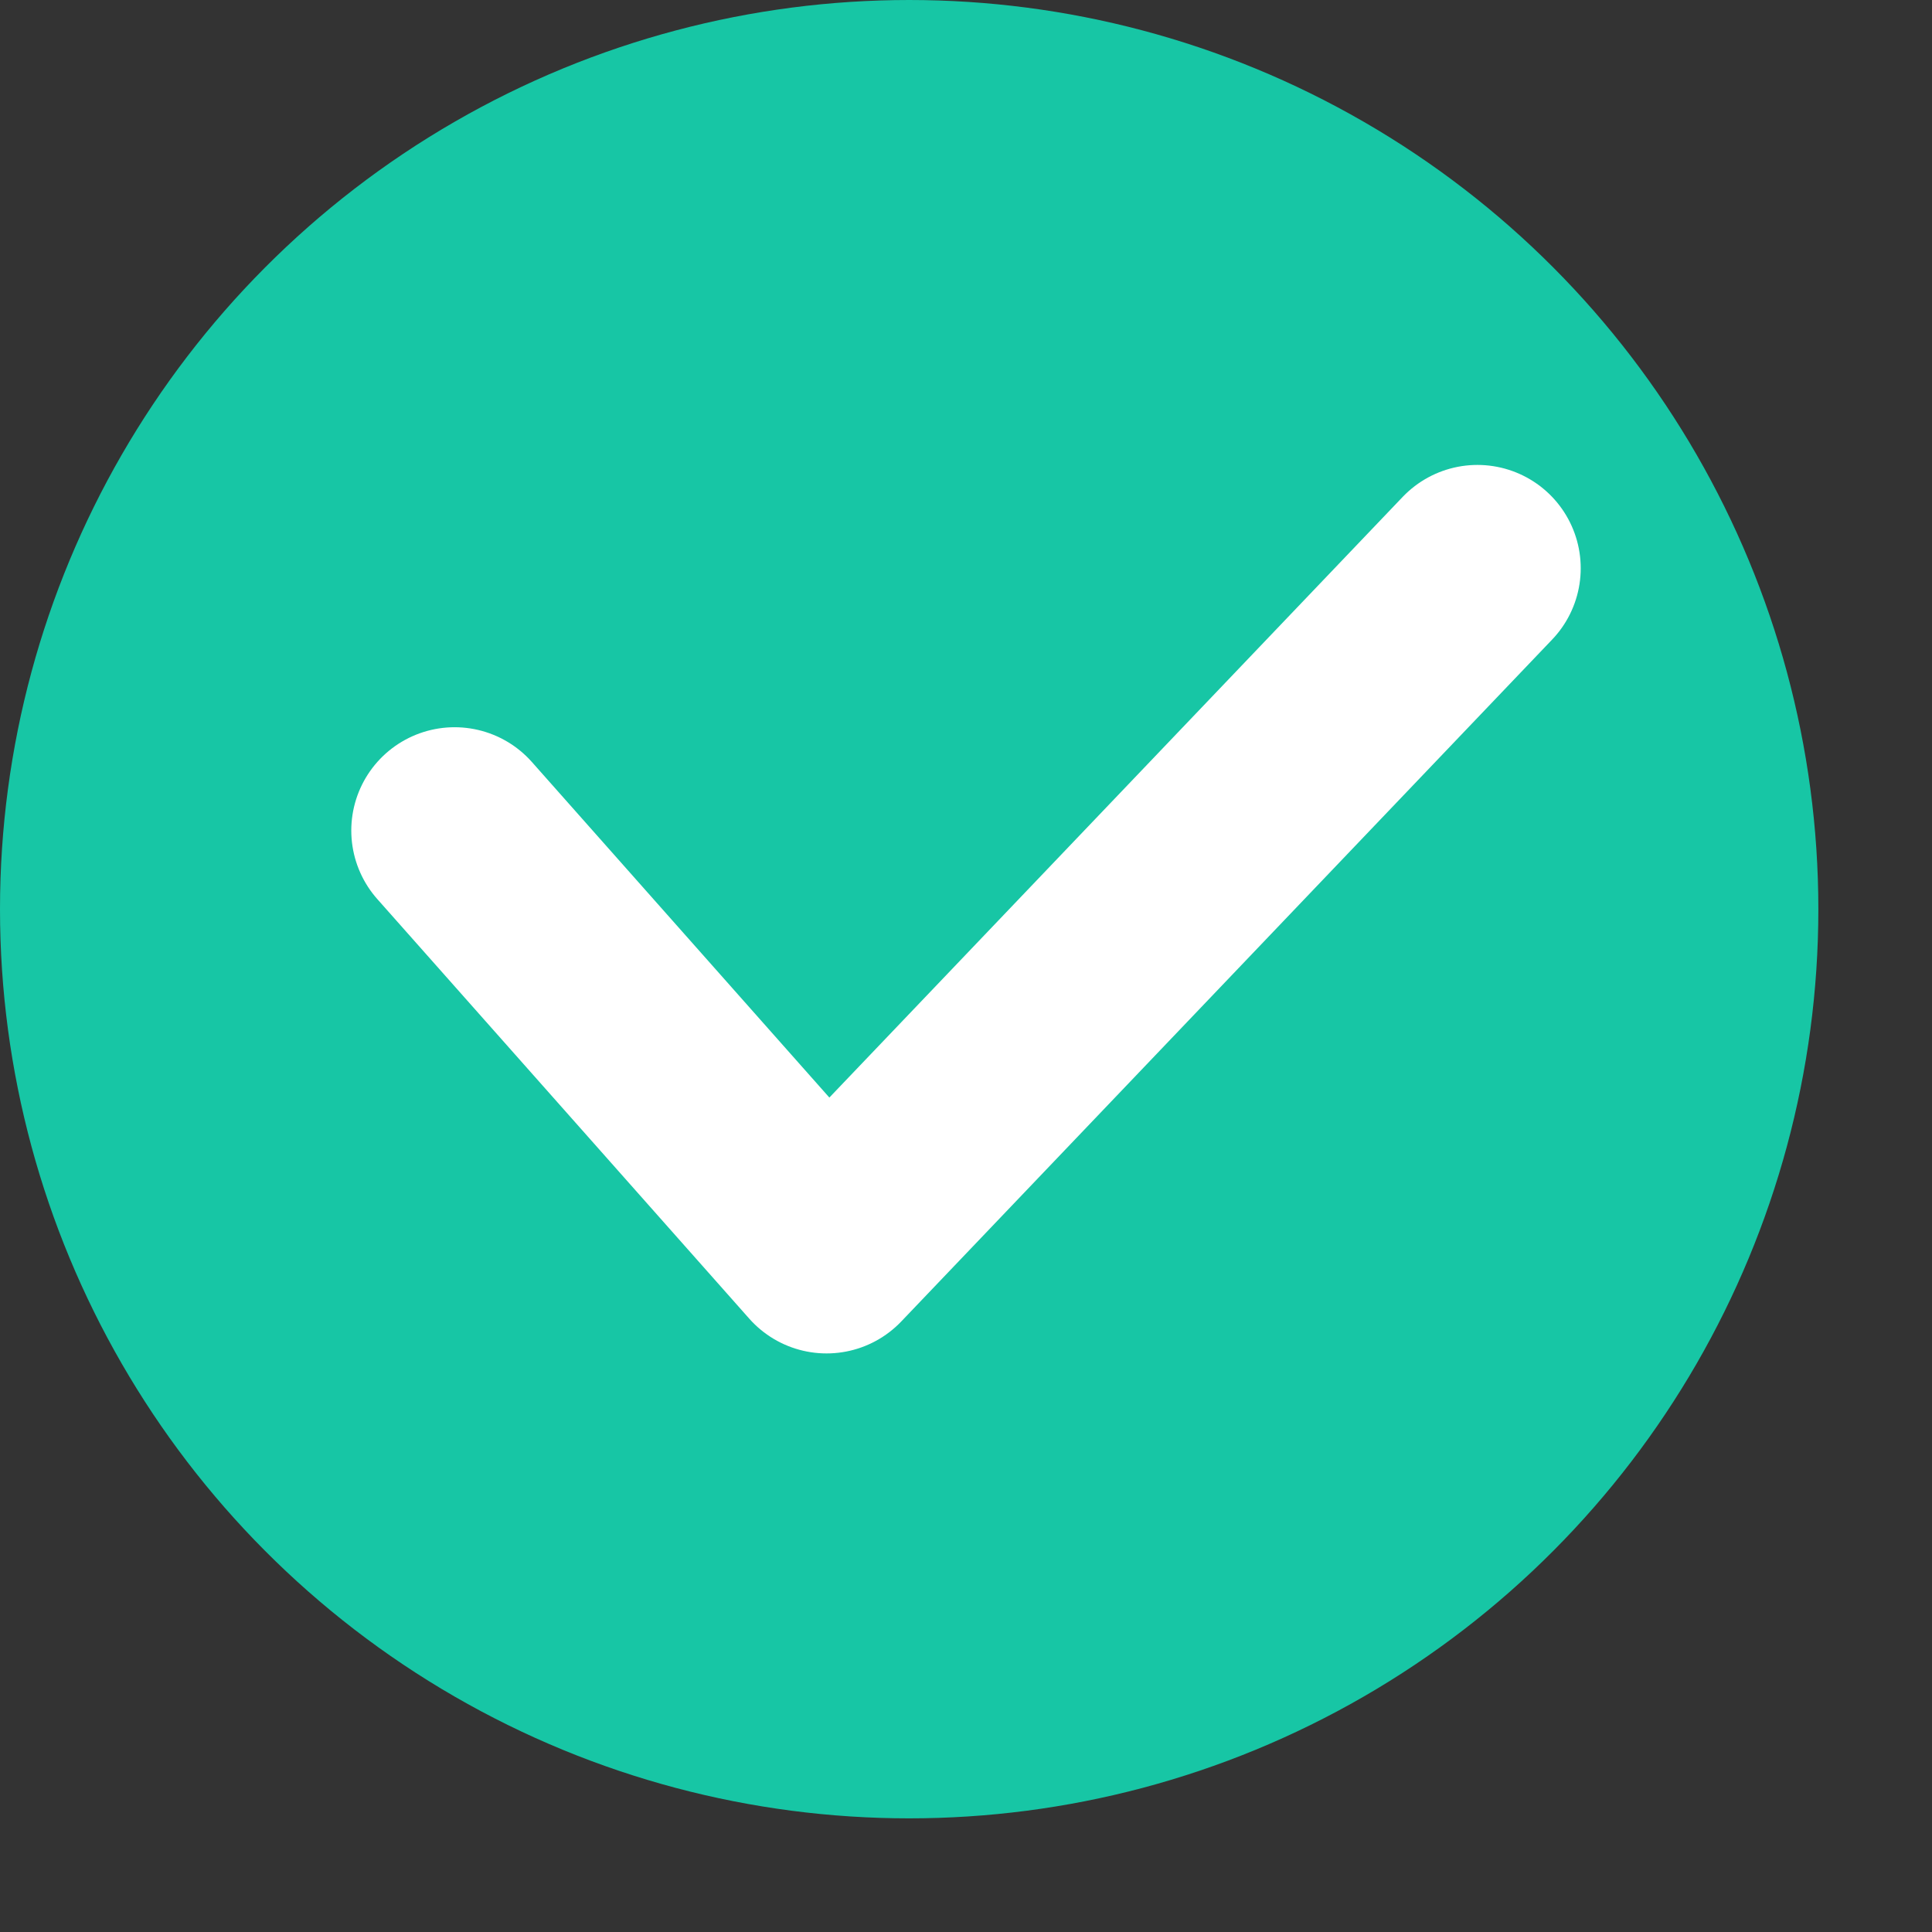 <svg width="17" height="17" viewBox="0 0 17 17" fill="none" xmlns="http://www.w3.org/2000/svg">
<rect x="0" y="0" width="17" height="17" fill="#333333" stroke="none"/>
<circle cx="8" cy="8" r="8" fill="#17C6A5"/>
<path d="M4 7.308L7.273 11L13 5" stroke="white" stroke-width="1.818" stroke-linecap="round" stroke-linejoin="round"/>
</svg>
